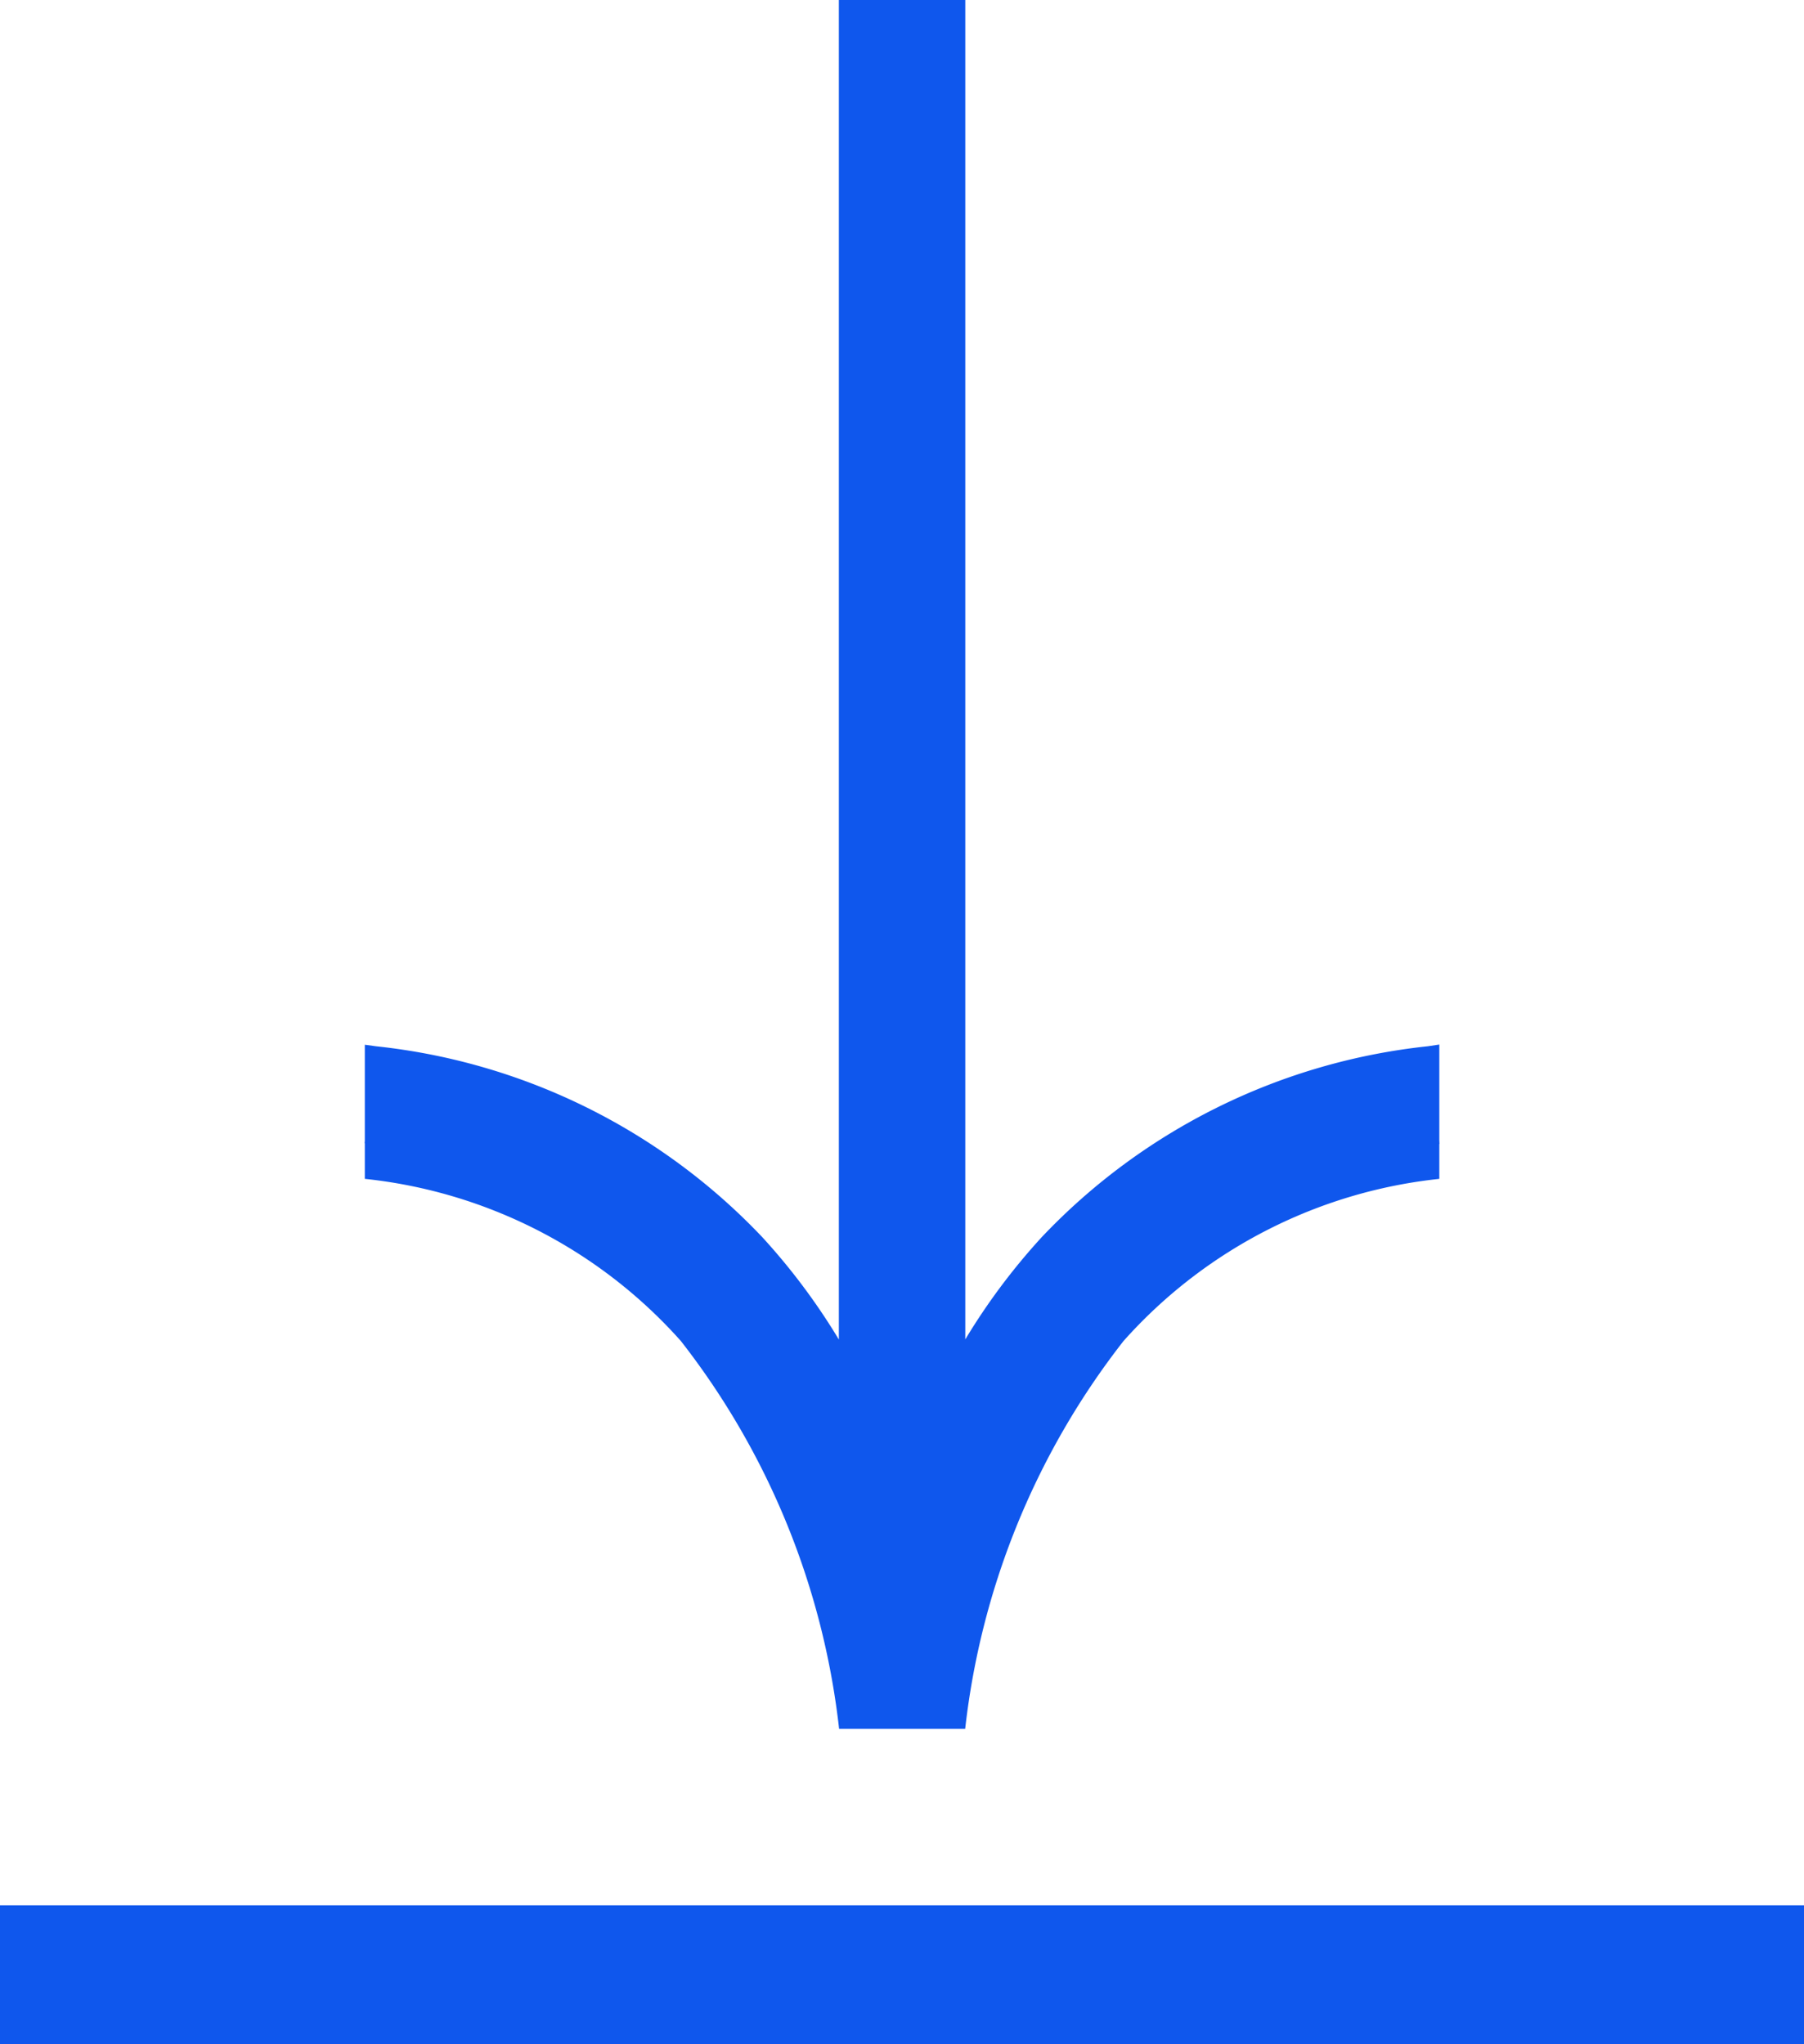 <svg xmlns="http://www.w3.org/2000/svg" xmlns:xlink="http://www.w3.org/1999/xlink" width="13" height="14.727" viewBox="0 0 13 14.727">
  <defs>
    <clipPath id="clip-path">
      <rect id="Rectangle_25" data-name="Rectangle 25" width="12.456" height="7.743" fill="#0f57ed" stroke="#fff" stroke-width="0.5"/>
    </clipPath>
  </defs>
  <g id="Group_103" data-name="Group 103" transform="translate(-1518.371 -46.273)">
    <g id="Arrow" transform="translate(1528.743 46.273) rotate(90)" clip-path="url(#clip-path)">
      <path id="Path_5" data-name="Path 5" d="M12.456,3.669C9.9,3.276,8.524,2.075,8.242,0L7.786.05a4.242,4.242,0,0,0,1.3,2.629,4.978,4.978,0,0,0,1.671.987H0v.411H10.752a4.979,4.979,0,0,0-1.671.987,4.243,4.243,0,0,0-1.3,2.629l.456.05c.282-2.075,1.66-3.276,4.214-3.669V3.669Z" fill="#0f57ed"/>
      <path id="Path_5_-_Outline" data-name="Path 5 - Outline" d="M8.457-.275l.033.241a3.547,3.547,0,0,0,1.172,2.31,5.543,5.543,0,0,0,2.833,1.145l.212.033v.834l-.212.033A5.543,5.543,0,0,0,9.661,5.466,3.547,3.547,0,0,0,8.49,7.776l-.033.241-.954-.1.035-.254A4.486,4.486,0,0,1,8.911,4.881a4.617,4.617,0,0,1,.74-.554H-.25V3.416h9.9a4.615,4.615,0,0,1-.74-.554A4.485,4.485,0,0,1,7.538.083L7.5-.171Zm3.7,4.146a7.725,7.725,0,0,1-1.329-.355l-.064.355.064.355A7.725,7.725,0,0,1,12.152,3.871Z" fill="#0f57ed"/>
    </g>
    <path id="Line_1" data-name="Line 1" d="M13,.5H0v-1H13Z" transform="translate(1518.371 60.5)" fill="#0f57ed"/>
  </g>
</svg>

